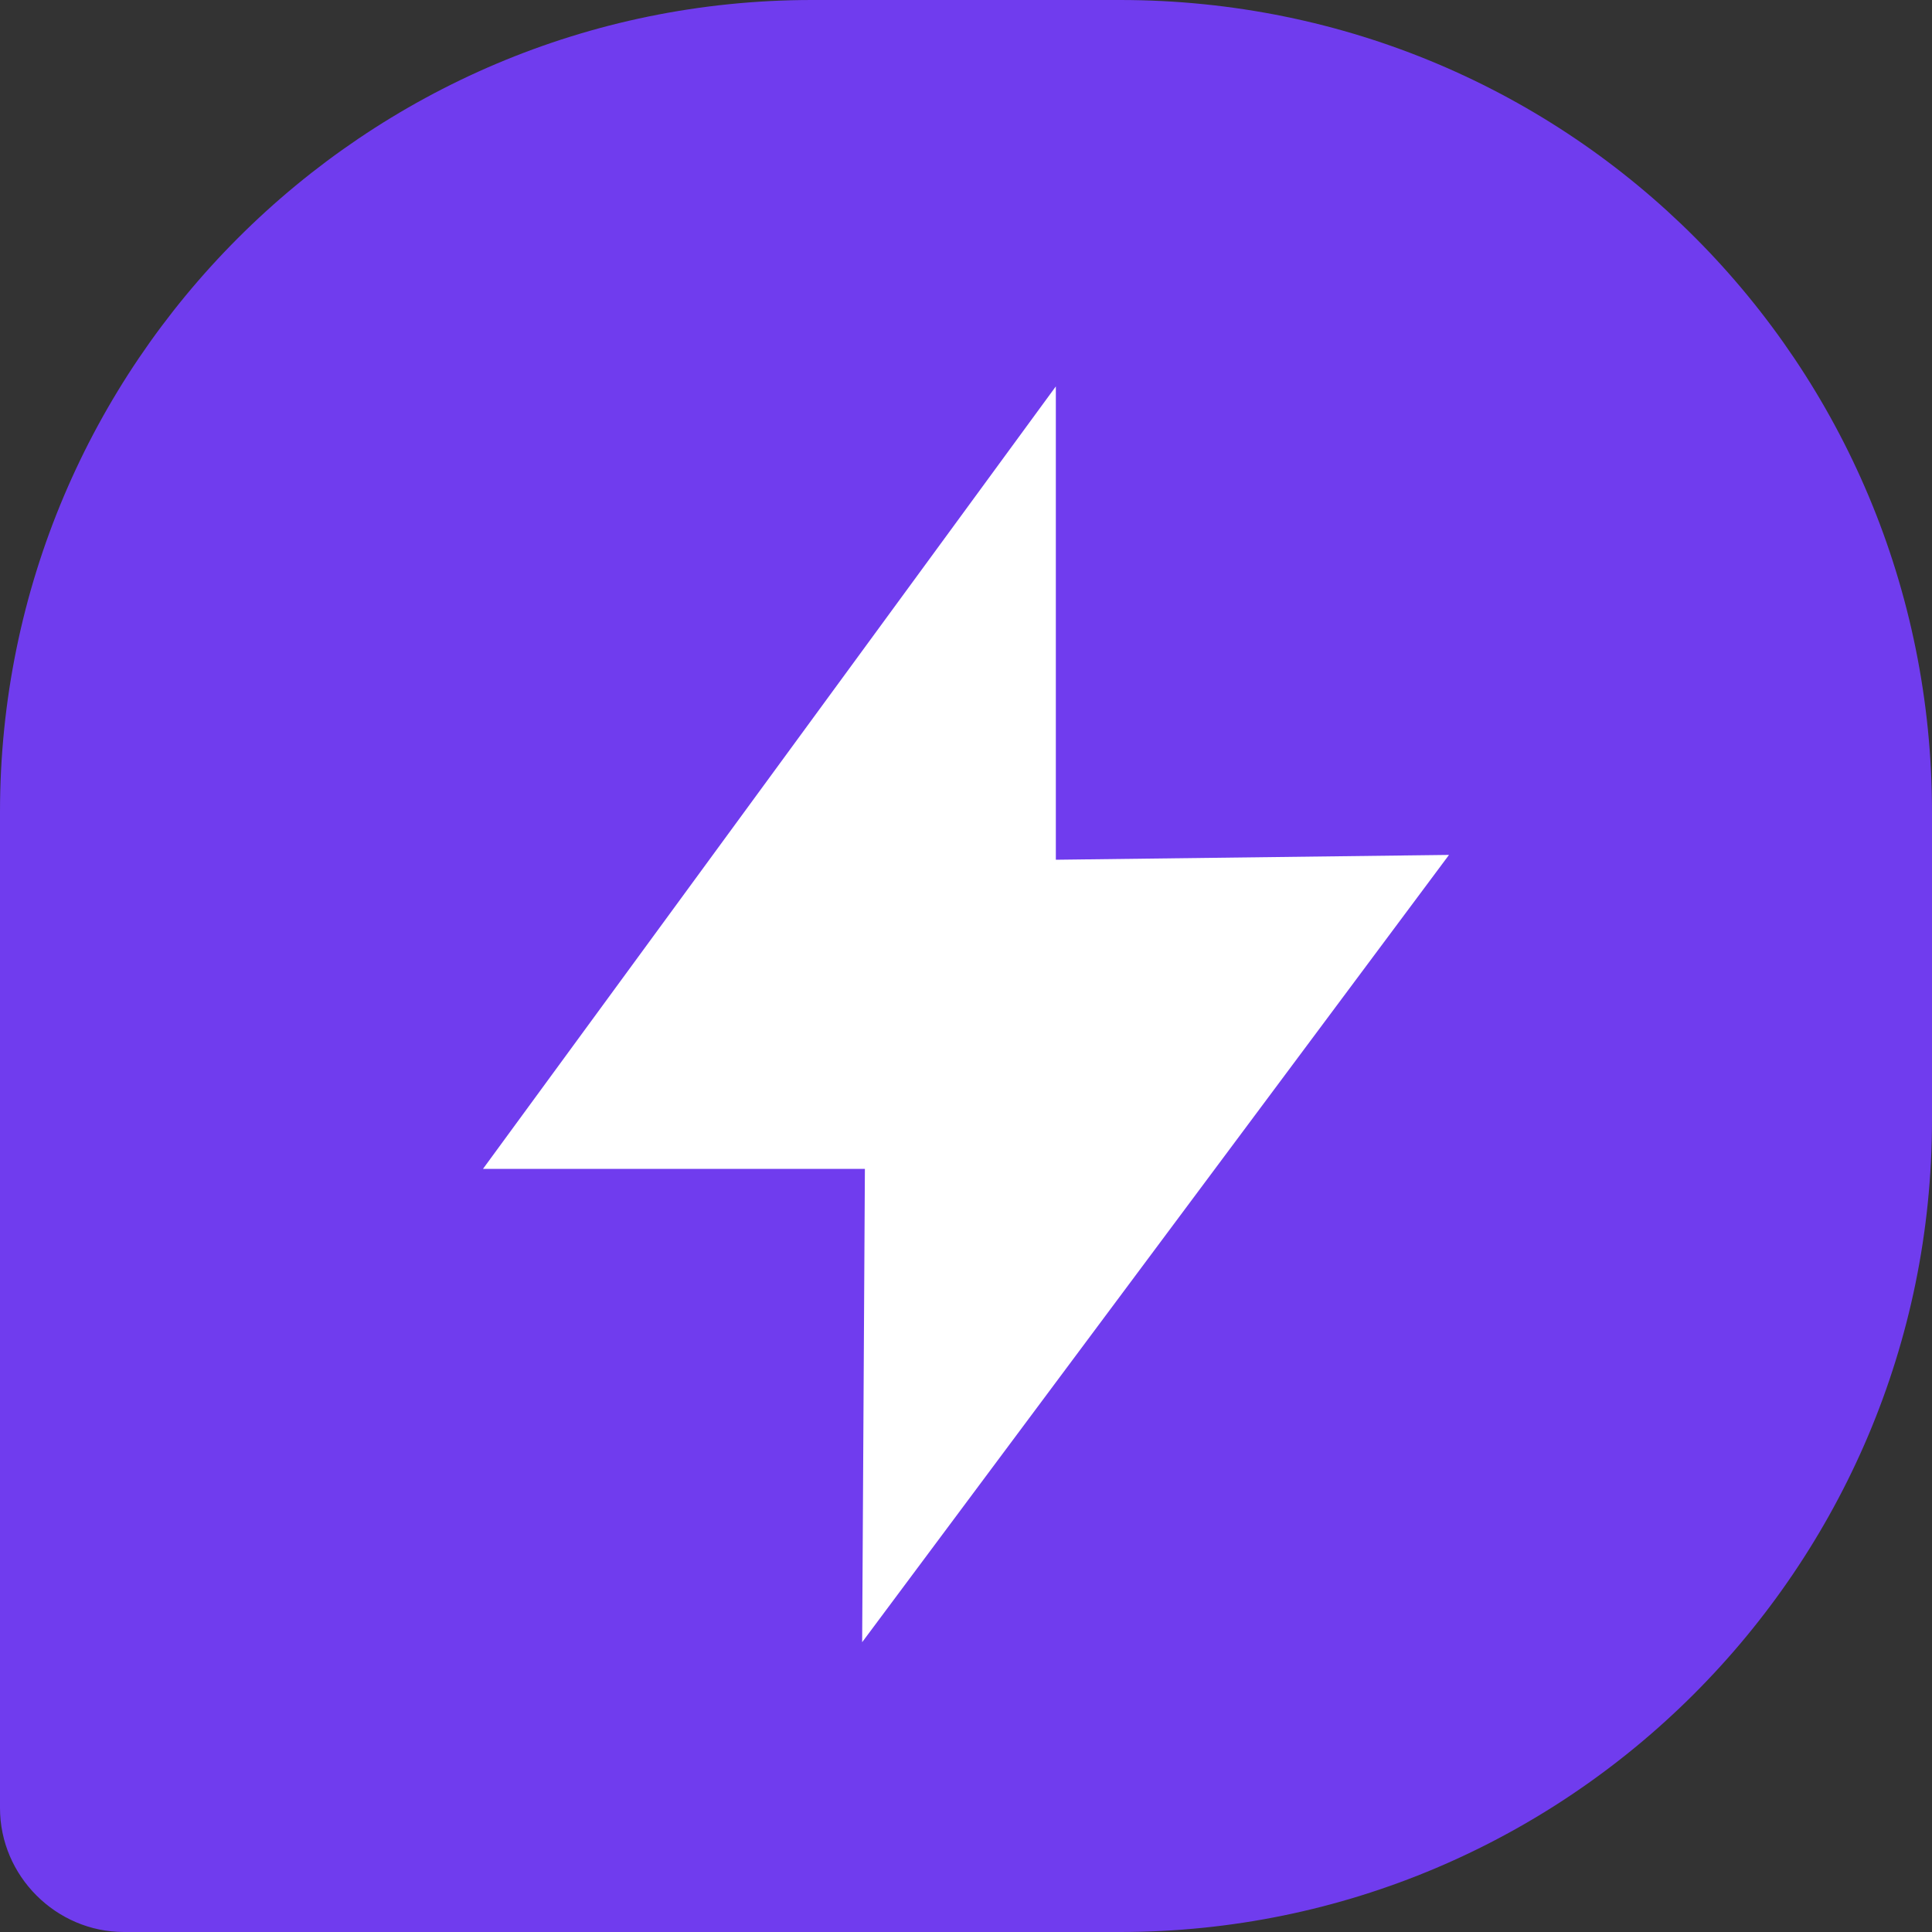 <svg width="24" height="24" viewBox="0 0 24 24" fill="none" xmlns="http://www.w3.org/2000/svg">
<rect x="0" y="0" width="24" height="24" fill="#333333" stroke="none"/>
<path d="M13.913 0H10.087C4.522 0 0 4.522 0 10.087V22.46C0 23.304 0.696 24 1.54 24H13.913C19.478 24 24 19.478 24 13.913V10.087C24 4.522 19.528 0 13.913 0Z" fill="#703CEE"/>
<path d="M13.116 4.8L6 14.52H10.744L10.71 20.4L18 10.62L13.116 10.68V4.8Z" fill="white"/>
</svg>
